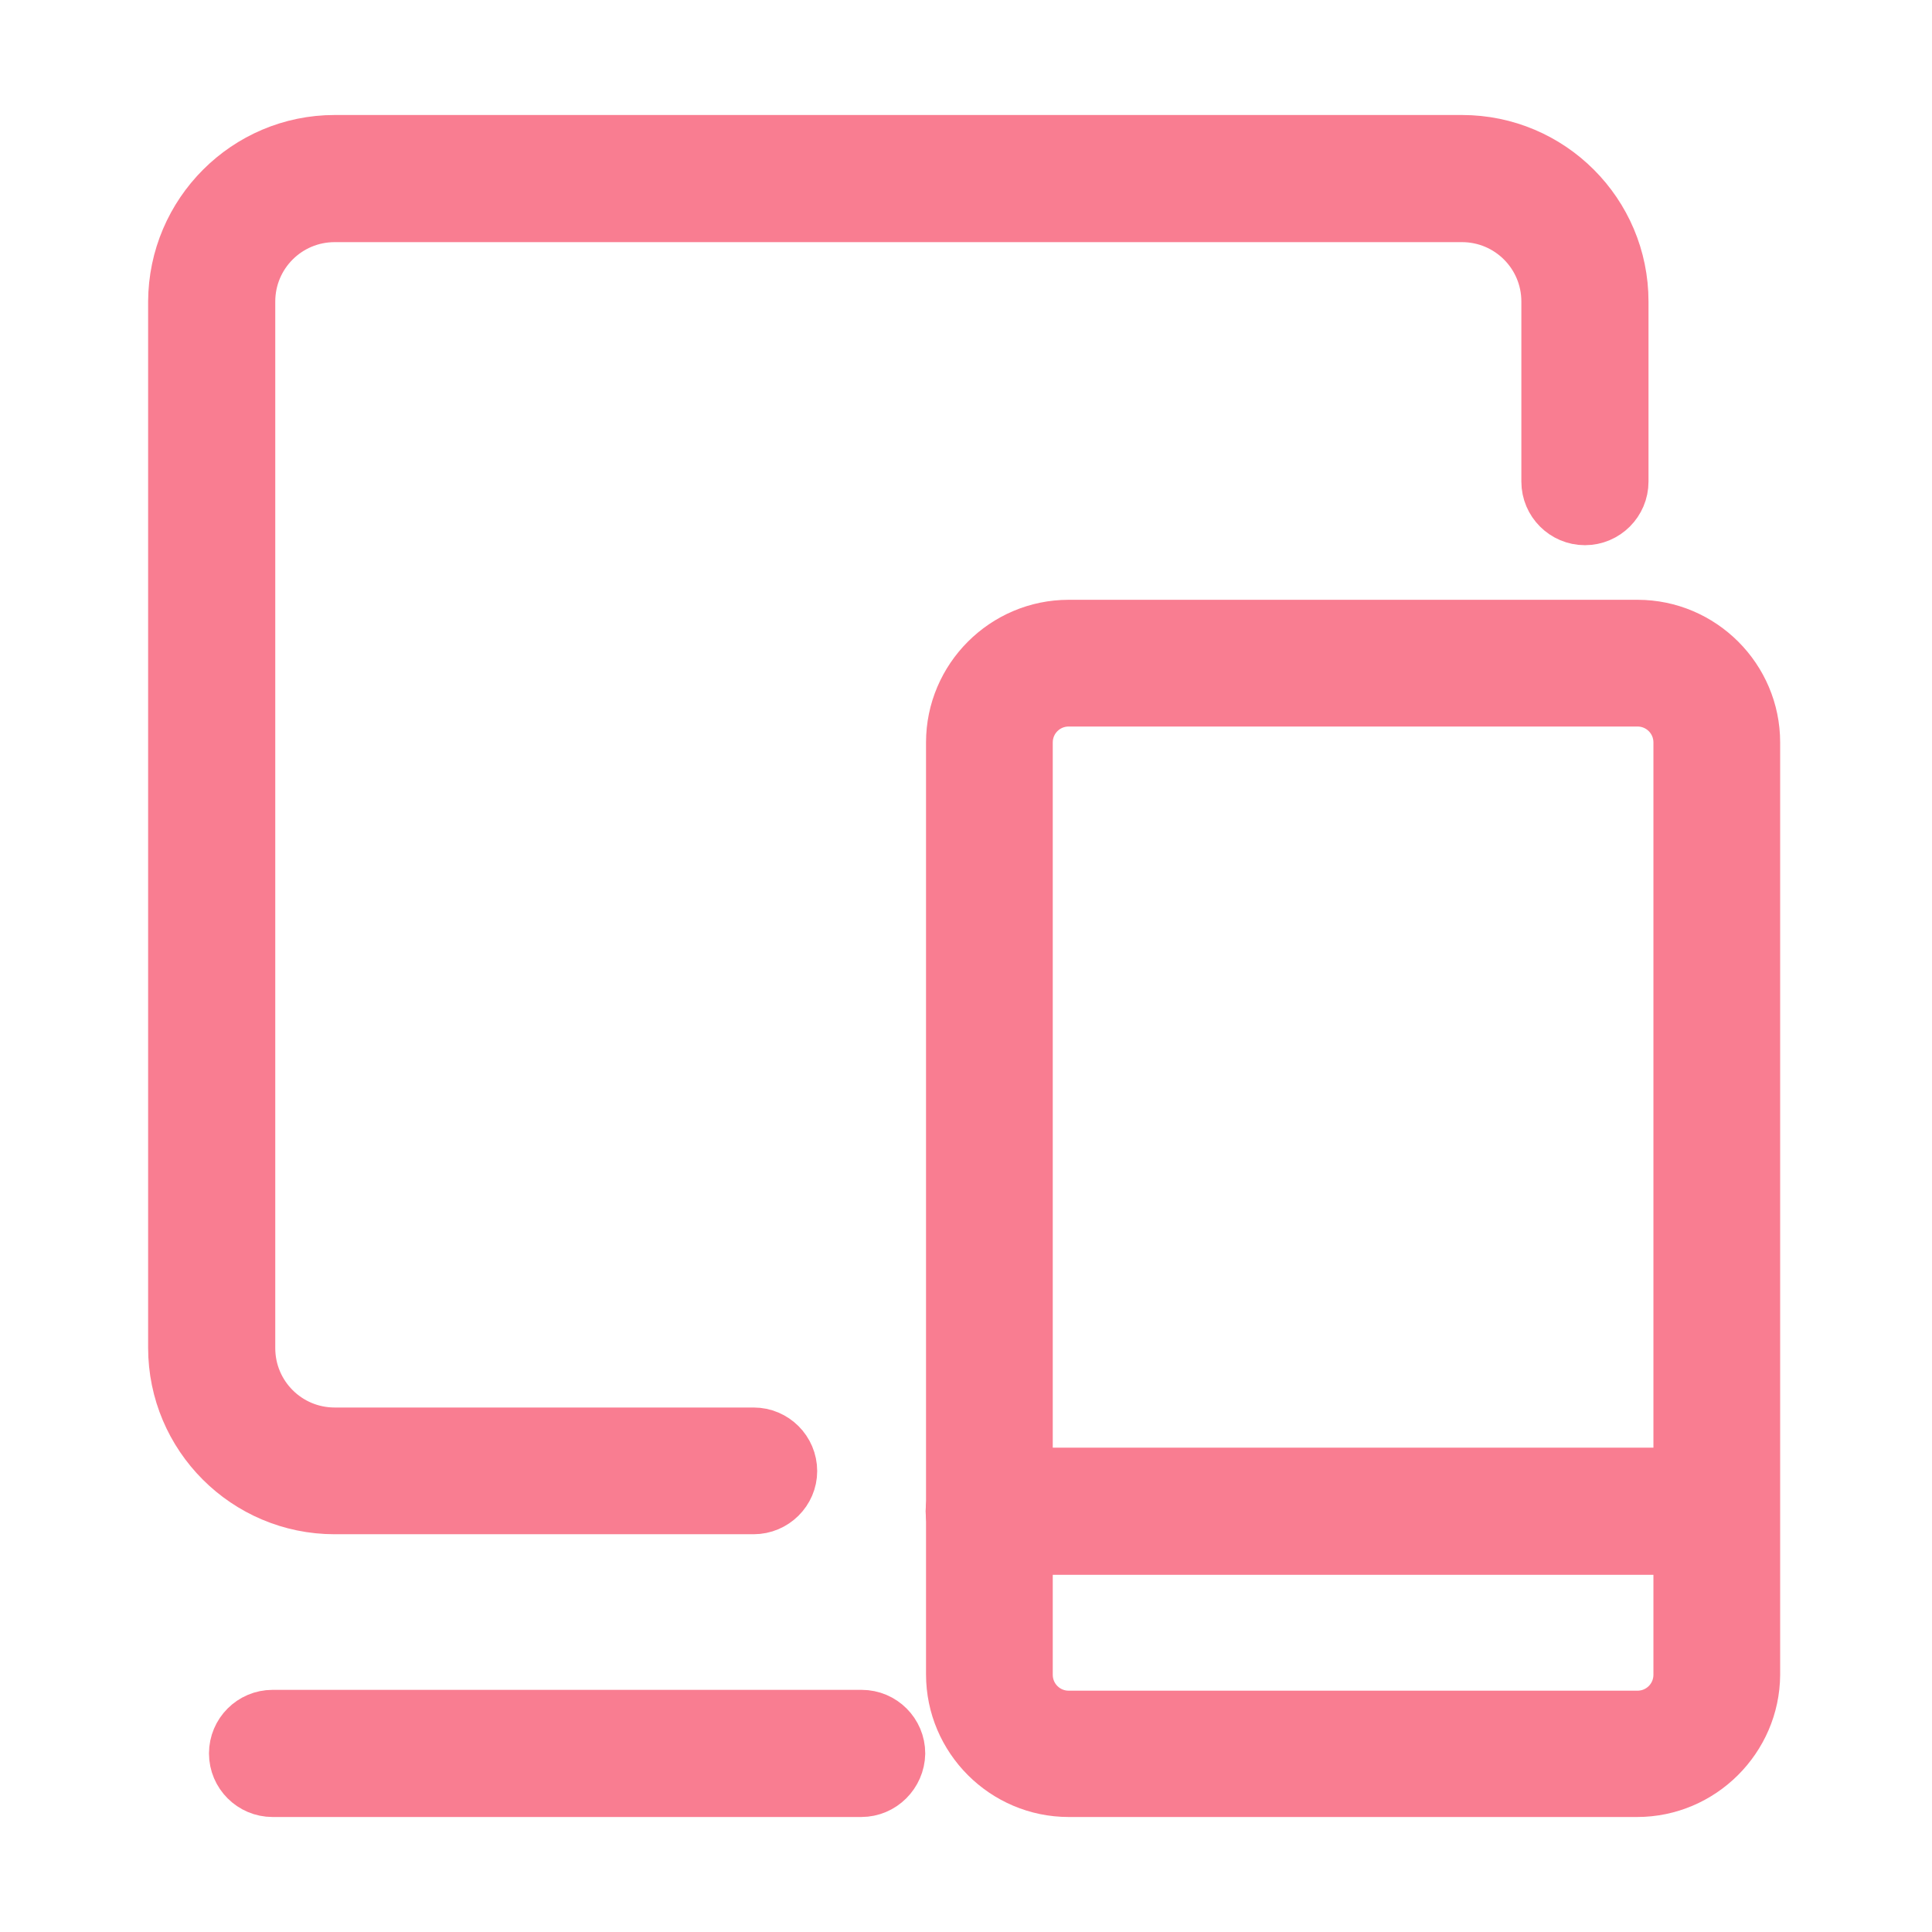 <svg width="42" height="42" viewBox="0 0 42 42" fill="none" xmlns="http://www.w3.org/2000/svg">
<path d="M16.383 32.853H7.275C5.313 32.853 3.72 31.26 3.72 29.298V6.555C3.729 4.593 5.322 3 7.275 3H31.782C33.744 3 35.337 4.593 35.337 6.555V10.47C35.337 10.956 34.941 11.352 34.455 11.352C33.969 11.352 33.573 10.956 33.573 10.47V6.555C33.573 5.565 32.772 4.764 31.782 4.764H7.275C6.285 4.764 5.484 5.565 5.484 6.555V29.307C5.484 30.297 6.285 31.098 7.275 31.098H16.383C16.869 31.098 17.265 31.494 17.265 31.98C17.265 32.457 16.869 32.853 16.383 32.853ZM18.723 39H5.925C5.439 39 5.043 38.604 5.043 38.118C5.043 37.632 5.439 37.236 5.925 37.236H18.732C19.218 37.236 19.614 37.632 19.614 38.118C19.605 38.604 19.209 39 18.723 39Z" fill="#F97D91" stroke="#F97D91"/>
<path d="M35.589 39H23.232C21.801 39 20.631 37.83 20.631 36.399V16.14C20.631 14.709 21.801 13.539 23.232 13.539H35.598C37.029 13.539 38.199 14.709 38.199 16.14V36.408C38.19 37.83 37.02 39 35.589 39ZM23.232 15.294C22.764 15.294 22.386 15.672 22.386 16.14V36.408C22.386 36.876 22.764 37.254 23.232 37.254H35.598C36.066 37.254 36.444 36.876 36.444 36.408V16.14C36.444 15.672 36.066 15.294 35.598 15.294H23.232Z" fill="#F97D91" stroke="#F97D91"/>
<path d="M37.308 33.735H21.504C21.018 33.735 20.622 33.339 20.622 32.853C20.622 32.367 21.018 31.971 21.504 31.971H37.308C37.794 31.971 38.19 32.367 38.19 32.853C38.19 33.339 37.794 33.735 37.308 33.735Z" fill="#F97D91" stroke="#F97D91"/>
</svg>
